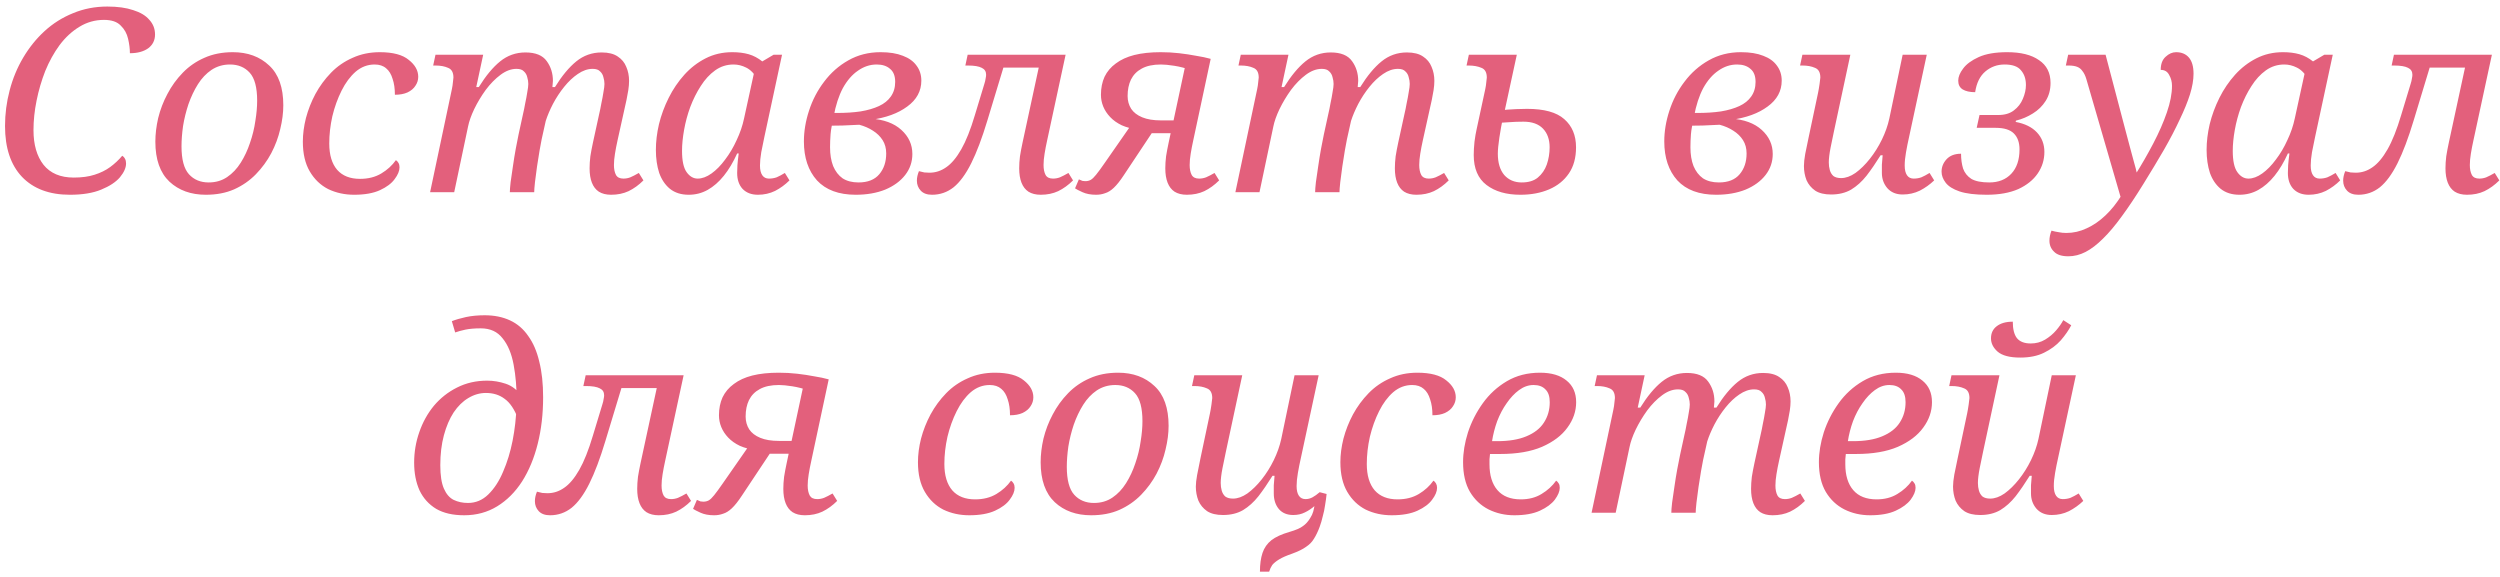 <?xml version="1.0" encoding="UTF-8"?> <svg xmlns="http://www.w3.org/2000/svg" width="273" height="63" viewBox="0 0 273 63" fill="none"> <path d="M7.633 21.267C5.393 21.267 3.648 20.614 2.397 19.307C1.165 18 0.549 16.152 0.549 13.763C0.549 12.438 0.717 11.14 1.053 9.871C1.389 8.583 1.884 7.388 2.537 6.287C3.191 5.186 3.965 4.224 4.861 3.403C5.776 2.563 6.812 1.91 7.969 1.443C9.127 0.958 10.377 0.715 11.722 0.715C12.841 0.715 13.784 0.846 14.55 1.107C15.334 1.35 15.921 1.704 16.314 2.171C16.724 2.619 16.93 3.151 16.93 3.767C16.93 4.402 16.677 4.906 16.174 5.279C15.669 5.634 15.007 5.811 14.185 5.811C14.185 5.326 14.12 4.803 13.989 4.243C13.859 3.664 13.588 3.179 13.178 2.787C12.786 2.376 12.179 2.171 11.357 2.171C10.387 2.171 9.491 2.423 8.669 2.927C7.867 3.412 7.148 4.075 6.513 4.915C5.897 5.755 5.375 6.698 4.945 7.743C4.535 8.788 4.217 9.871 3.993 10.991C3.769 12.092 3.657 13.166 3.657 14.211C3.657 15.798 4.021 17.058 4.749 17.991C5.496 18.924 6.597 19.391 8.053 19.391C8.931 19.391 9.687 19.288 10.322 19.083C10.975 18.878 11.544 18.598 12.03 18.243C12.534 17.87 12.972 17.459 13.345 17.011C13.476 17.086 13.579 17.198 13.653 17.347C13.728 17.478 13.765 17.646 13.765 17.851C13.765 18.318 13.541 18.822 13.094 19.363C12.646 19.886 11.964 20.334 11.05 20.707C10.153 21.08 9.015 21.267 7.633 21.267ZM22.481 21.267C20.857 21.267 19.532 20.791 18.505 19.839C17.479 18.868 16.965 17.412 16.965 15.471C16.965 14.65 17.068 13.791 17.273 12.895C17.497 11.98 17.833 11.103 18.281 10.263C18.729 9.404 19.289 8.63 19.961 7.939C20.633 7.248 21.417 6.707 22.313 6.315C23.228 5.904 24.264 5.699 25.421 5.699C27.045 5.699 28.371 6.184 29.397 7.155C30.424 8.107 30.937 9.554 30.937 11.495C30.937 12.316 30.825 13.184 30.601 14.099C30.396 14.995 30.069 15.872 29.621 16.731C29.173 17.571 28.613 18.336 27.941 19.027C27.269 19.718 26.476 20.268 25.561 20.679C24.665 21.071 23.639 21.267 22.481 21.267ZM22.789 19.923C23.555 19.923 24.227 19.727 24.805 19.335C25.384 18.943 25.879 18.42 26.289 17.767C26.7 17.114 27.036 16.395 27.297 15.611C27.577 14.808 27.773 14.006 27.885 13.203C28.016 12.4 28.081 11.663 28.081 10.991C28.081 9.554 27.811 8.536 27.269 7.939C26.728 7.342 26.009 7.043 25.113 7.043C24.367 7.043 23.695 7.239 23.097 7.631C22.519 8.023 22.024 8.546 21.613 9.199C21.203 9.852 20.857 10.58 20.577 11.383C20.316 12.167 20.12 12.96 19.989 13.763C19.877 14.566 19.821 15.303 19.821 15.975C19.821 17.412 20.092 18.43 20.633 19.027C21.175 19.624 21.893 19.923 22.789 19.923ZM38.671 21.267C37.644 21.267 36.702 21.062 35.843 20.651C35.003 20.222 34.331 19.578 33.827 18.719C33.323 17.86 33.071 16.778 33.071 15.471C33.071 14.65 33.183 13.791 33.407 12.895C33.65 11.98 33.995 11.103 34.443 10.263C34.91 9.404 35.479 8.63 36.151 7.939C36.823 7.248 37.607 6.707 38.503 6.315C39.399 5.904 40.388 5.699 41.471 5.699C42.908 5.699 43.963 5.979 44.635 6.539C45.325 7.08 45.671 7.696 45.671 8.387C45.671 8.742 45.568 9.068 45.363 9.367C45.176 9.666 44.887 9.908 44.495 10.095C44.121 10.263 43.664 10.347 43.123 10.347C43.123 9.675 43.039 9.096 42.871 8.611C42.721 8.107 42.488 7.724 42.171 7.463C41.853 7.183 41.434 7.043 40.911 7.043C40.145 7.043 39.455 7.304 38.839 7.827C38.242 8.35 37.728 9.04 37.299 9.899C36.87 10.758 36.533 11.691 36.291 12.699C36.067 13.707 35.955 14.696 35.955 15.667C35.955 16.918 36.244 17.879 36.823 18.551C37.401 19.204 38.232 19.531 39.315 19.531C40.211 19.531 40.986 19.335 41.639 18.943C42.292 18.551 42.824 18.066 43.235 17.487C43.347 17.562 43.44 17.664 43.515 17.795C43.59 17.926 43.627 18.084 43.627 18.271C43.627 18.663 43.45 19.092 43.095 19.559C42.759 20.026 42.227 20.427 41.499 20.763C40.771 21.099 39.828 21.267 38.671 21.267ZM66.735 21.267C66.193 21.267 65.745 21.155 65.391 20.931C65.055 20.707 64.803 20.38 64.635 19.951C64.467 19.522 64.383 18.999 64.383 18.383C64.383 17.972 64.411 17.534 64.467 17.067C64.541 16.6 64.635 16.106 64.747 15.583L65.419 12.503C65.512 12.111 65.596 11.7 65.671 11.271C65.764 10.842 65.839 10.44 65.895 10.067C65.969 9.675 66.007 9.376 66.007 9.171C66.007 8.928 65.969 8.686 65.895 8.443C65.839 8.182 65.717 7.967 65.531 7.799C65.363 7.612 65.092 7.519 64.719 7.519C64.177 7.519 63.636 7.706 63.095 8.079C62.572 8.434 62.077 8.9 61.611 9.479C61.144 10.058 60.733 10.683 60.379 11.355C60.043 12.008 59.781 12.624 59.595 13.203L59.147 15.219C59.091 15.48 59.016 15.882 58.923 16.423C58.829 16.964 58.736 17.552 58.643 18.187C58.568 18.803 58.493 19.372 58.419 19.895C58.363 20.418 58.335 20.782 58.335 20.987H55.675C55.675 20.763 55.703 20.399 55.759 19.895C55.833 19.372 55.917 18.794 56.011 18.159C56.104 17.506 56.207 16.871 56.319 16.255C56.431 15.639 56.533 15.116 56.627 14.687L57.103 12.503C57.196 12.111 57.28 11.7 57.355 11.271C57.448 10.842 57.523 10.44 57.579 10.067C57.653 9.675 57.691 9.376 57.691 9.171C57.691 8.928 57.653 8.686 57.579 8.443C57.523 8.182 57.401 7.967 57.215 7.799C57.047 7.612 56.776 7.519 56.403 7.519C55.824 7.519 55.245 7.734 54.667 8.163C54.088 8.592 53.547 9.143 53.043 9.815C52.557 10.487 52.137 11.187 51.783 11.915C51.447 12.624 51.223 13.259 51.111 13.819L49.599 20.987H46.967L49.347 9.731C49.403 9.47 49.44 9.218 49.459 8.975C49.496 8.714 49.515 8.546 49.515 8.471C49.515 7.911 49.319 7.556 48.927 7.407C48.553 7.239 48.096 7.155 47.555 7.155H47.303L47.555 5.979H52.763L52.007 9.507H52.287C53.052 8.275 53.827 7.342 54.611 6.707C55.413 6.054 56.337 5.727 57.383 5.727C58.484 5.727 59.259 6.044 59.707 6.679C60.155 7.295 60.379 8.014 60.379 8.835C60.379 8.947 60.369 9.059 60.351 9.171C60.351 9.283 60.341 9.395 60.323 9.507H60.603C61.368 8.275 62.143 7.342 62.927 6.707C63.729 6.054 64.653 5.727 65.699 5.727C66.445 5.727 67.033 5.876 67.463 6.175C67.892 6.455 68.2 6.828 68.387 7.295C68.592 7.762 68.695 8.275 68.695 8.835C68.695 9.134 68.667 9.47 68.611 9.843C68.555 10.198 68.489 10.552 68.415 10.907C68.34 11.262 68.265 11.598 68.191 11.915L67.435 15.331C67.323 15.835 67.229 16.32 67.155 16.787C67.08 17.235 67.043 17.646 67.043 18.019C67.043 18.467 67.117 18.831 67.267 19.111C67.416 19.372 67.687 19.503 68.079 19.503C68.34 19.503 68.592 19.456 68.835 19.363C69.096 19.251 69.404 19.092 69.759 18.887L70.263 19.699C69.759 20.203 69.217 20.595 68.639 20.875C68.079 21.136 67.444 21.267 66.735 21.267ZM75.206 21.267C74.384 21.267 73.703 21.052 73.162 20.623C72.639 20.194 72.247 19.615 71.986 18.887C71.743 18.14 71.622 17.3 71.622 16.367C71.622 15.471 71.734 14.538 71.958 13.567C72.2 12.578 72.555 11.616 73.022 10.683C73.488 9.75 74.058 8.91 74.73 8.163C75.402 7.416 76.176 6.819 77.054 6.371C77.931 5.923 78.902 5.699 79.966 5.699C80.638 5.699 81.235 5.774 81.758 5.923C82.28 6.072 82.775 6.334 83.242 6.707L84.474 5.979H85.398L83.466 14.967C83.354 15.49 83.242 16.04 83.13 16.619C83.036 17.179 82.99 17.664 82.99 18.075C82.99 18.542 83.074 18.896 83.242 19.139C83.41 19.382 83.652 19.503 83.97 19.503C84.268 19.503 84.548 19.456 84.81 19.363C85.071 19.251 85.37 19.092 85.706 18.887L86.21 19.699C85.743 20.166 85.22 20.548 84.642 20.847C84.063 21.127 83.438 21.267 82.766 21.267C82.056 21.267 81.496 21.052 81.086 20.623C80.694 20.194 80.498 19.615 80.498 18.887C80.498 18.607 80.507 18.327 80.526 18.047C80.544 17.767 80.591 17.338 80.666 16.759H80.498C80.068 17.711 79.583 18.523 79.042 19.195C78.5 19.867 77.912 20.38 77.278 20.735C76.643 21.09 75.952 21.267 75.206 21.267ZM76.186 19.503C76.671 19.503 77.175 19.316 77.698 18.943C78.22 18.57 78.715 18.066 79.182 17.431C79.667 16.796 80.087 16.087 80.442 15.303C80.815 14.519 81.086 13.726 81.254 12.923L82.514 7.155L82.794 8.723C82.383 8.051 81.944 7.603 81.478 7.379C81.03 7.155 80.572 7.043 80.106 7.043C79.359 7.043 78.687 7.258 78.09 7.687C77.492 8.116 76.97 8.686 76.522 9.395C76.074 10.086 75.691 10.851 75.374 11.691C75.075 12.512 74.851 13.343 74.702 14.183C74.552 15.023 74.478 15.788 74.478 16.479C74.478 17.562 74.646 18.336 74.982 18.803C75.318 19.27 75.719 19.503 76.186 19.503ZM93.442 21.267C91.594 21.267 90.185 20.744 89.214 19.699C88.262 18.635 87.786 17.216 87.786 15.443C87.786 14.342 87.973 13.222 88.346 12.083C88.72 10.926 89.27 9.871 89.998 8.919C90.726 7.948 91.604 7.174 92.63 6.595C93.676 5.998 94.852 5.699 96.158 5.699C97.129 5.699 97.941 5.83 98.594 6.091C99.248 6.334 99.742 6.688 100.078 7.155C100.433 7.622 100.61 8.172 100.61 8.807C100.61 9.946 100.097 10.888 99.07 11.635C98.062 12.382 96.728 12.867 95.066 13.091V12.951C96.504 13.044 97.624 13.455 98.426 14.183C99.229 14.911 99.63 15.788 99.63 16.815C99.63 17.674 99.369 18.439 98.846 19.111C98.324 19.783 97.596 20.315 96.662 20.707C95.729 21.08 94.656 21.267 93.442 21.267ZM93.75 19.923C94.758 19.923 95.514 19.624 96.018 19.027C96.522 18.43 96.774 17.674 96.774 16.759C96.774 16.199 96.644 15.714 96.382 15.303C96.121 14.892 95.766 14.547 95.318 14.267C94.889 13.987 94.394 13.772 93.834 13.623C93.312 13.642 92.696 13.67 91.986 13.707C91.296 13.726 90.633 13.735 89.998 13.735L91.034 12.923C90.848 13.576 90.736 14.155 90.698 14.659C90.661 15.144 90.642 15.62 90.642 16.087C90.642 16.871 90.754 17.552 90.978 18.131C91.221 18.71 91.566 19.158 92.014 19.475C92.481 19.774 93.06 19.923 93.75 19.923ZM91.034 12.727L90.278 12.335H91.398C92.35 12.335 93.209 12.279 93.974 12.167C94.758 12.036 95.43 11.84 95.99 11.579C96.55 11.318 96.98 10.972 97.278 10.543C97.596 10.095 97.754 9.563 97.754 8.947C97.754 8.294 97.568 7.818 97.194 7.519C96.84 7.202 96.354 7.043 95.738 7.043C95.01 7.043 94.329 7.267 93.694 7.715C93.06 8.144 92.509 8.779 92.042 9.619C91.594 10.459 91.258 11.495 91.034 12.727ZM101.776 21.267C101.235 21.267 100.824 21.118 100.544 20.819C100.264 20.52 100.124 20.156 100.124 19.727C100.124 19.559 100.143 19.391 100.18 19.223C100.217 19.055 100.273 18.878 100.348 18.691C100.553 18.747 100.749 18.794 100.936 18.831C101.123 18.85 101.309 18.859 101.496 18.859C102.149 18.859 102.756 18.663 103.316 18.271C103.895 17.879 104.445 17.226 104.968 16.311C105.491 15.396 105.985 14.155 106.452 12.587L107.488 9.171C107.563 8.947 107.609 8.751 107.628 8.583C107.665 8.415 107.684 8.275 107.684 8.163C107.684 7.808 107.525 7.556 107.208 7.407C106.891 7.239 106.387 7.155 105.696 7.155H105.416L105.668 5.979H114.46L114.208 7.379H108.748L109.868 6.399L107.824 13.147C107.245 15.07 106.657 16.628 106.06 17.823C105.463 19.018 104.819 19.895 104.128 20.455C103.437 20.996 102.653 21.267 101.776 21.267ZM113.648 21.267C113.107 21.267 112.659 21.155 112.304 20.931C111.968 20.707 111.716 20.38 111.548 19.951C111.38 19.522 111.296 18.999 111.296 18.383C111.296 17.972 111.324 17.534 111.38 17.067C111.455 16.6 111.548 16.106 111.66 15.583L113.732 5.979H116.364L114.348 15.331C114.236 15.835 114.143 16.32 114.068 16.787C113.993 17.235 113.956 17.646 113.956 18.019C113.956 18.467 114.031 18.831 114.18 19.111C114.329 19.372 114.6 19.503 114.992 19.503C115.253 19.503 115.505 19.456 115.748 19.363C116.009 19.251 116.317 19.092 116.672 18.887L117.176 19.699C116.672 20.203 116.131 20.595 115.552 20.875C114.992 21.136 114.357 21.267 113.648 21.267ZM129.603 21.267C129.062 21.267 128.614 21.155 128.259 20.931C127.923 20.707 127.671 20.38 127.503 19.951C127.335 19.522 127.251 18.999 127.251 18.383C127.251 17.972 127.279 17.534 127.335 17.067C127.41 16.6 127.503 16.106 127.615 15.583L128.007 13.735L128.679 14.547H124.955L124.255 14.155C123.583 14.062 122.995 13.903 122.491 13.679C121.987 13.436 121.567 13.138 121.231 12.783C120.895 12.428 120.643 12.046 120.475 11.635C120.307 11.224 120.223 10.795 120.223 10.347C120.223 9.619 120.354 8.966 120.615 8.387C120.895 7.808 121.306 7.323 121.847 6.931C122.389 6.52 123.061 6.212 123.863 6.007C124.685 5.802 125.646 5.699 126.747 5.699C127.438 5.699 128.11 5.736 128.763 5.811C129.417 5.886 130.033 5.979 130.611 6.091C131.209 6.184 131.741 6.296 132.207 6.427L130.303 15.331C130.191 15.835 130.098 16.32 130.023 16.787C129.949 17.235 129.911 17.646 129.911 18.019C129.911 18.467 129.986 18.831 130.135 19.111C130.285 19.372 130.555 19.503 130.947 19.503C131.209 19.503 131.461 19.456 131.703 19.363C131.965 19.251 132.273 19.092 132.627 18.887L133.131 19.699C132.627 20.203 132.086 20.595 131.507 20.875C130.947 21.136 130.313 21.267 129.603 21.267ZM119.691 21.267C119.113 21.267 118.618 21.174 118.207 20.987C117.797 20.8 117.526 20.66 117.395 20.567L117.815 19.587C117.965 19.662 118.095 19.718 118.207 19.755C118.319 19.774 118.422 19.783 118.515 19.783C118.739 19.783 118.935 19.736 119.103 19.643C119.271 19.55 119.467 19.363 119.691 19.083C119.934 18.784 120.242 18.364 120.615 17.823L123.499 13.679L126.047 14.127L122.715 19.139C122.323 19.736 121.959 20.194 121.623 20.511C121.306 20.81 120.989 21.006 120.671 21.099C120.373 21.211 120.046 21.267 119.691 21.267ZM127.979 13.959L129.547 6.623L130.079 7.659C129.445 7.435 128.829 7.276 128.231 7.183C127.634 7.09 127.149 7.043 126.775 7.043C125.917 7.043 125.217 7.192 124.675 7.491C124.153 7.771 123.761 8.172 123.499 8.695C123.257 9.199 123.135 9.796 123.135 10.487C123.135 11.01 123.266 11.476 123.527 11.887C123.789 12.279 124.19 12.587 124.731 12.811C125.273 13.035 125.954 13.147 126.775 13.147H128.987L127.979 13.959ZM154.672 21.267C154.131 21.267 153.683 21.155 153.328 20.931C152.992 20.707 152.74 20.38 152.572 19.951C152.404 19.522 152.32 18.999 152.32 18.383C152.32 17.972 152.348 17.534 152.404 17.067C152.479 16.6 152.572 16.106 152.684 15.583L153.356 12.503C153.45 12.111 153.534 11.7 153.608 11.271C153.702 10.842 153.776 10.44 153.832 10.067C153.907 9.675 153.944 9.376 153.944 9.171C153.944 8.928 153.907 8.686 153.832 8.443C153.776 8.182 153.655 7.967 153.468 7.799C153.3 7.612 153.03 7.519 152.656 7.519C152.115 7.519 151.574 7.706 151.032 8.079C150.51 8.434 150.015 8.9 149.548 9.479C149.082 10.058 148.671 10.683 148.316 11.355C147.98 12.008 147.719 12.624 147.532 13.203L147.084 15.219C147.028 15.48 146.954 15.882 146.86 16.423C146.767 16.964 146.674 17.552 146.58 18.187C146.506 18.803 146.431 19.372 146.356 19.895C146.3 20.418 146.272 20.782 146.272 20.987H143.612C143.612 20.763 143.64 20.399 143.696 19.895C143.771 19.372 143.855 18.794 143.948 18.159C144.042 17.506 144.144 16.871 144.256 16.255C144.368 15.639 144.471 15.116 144.564 14.687L145.04 12.503C145.134 12.111 145.218 11.7 145.292 11.271C145.386 10.842 145.46 10.44 145.516 10.067C145.591 9.675 145.628 9.376 145.628 9.171C145.628 8.928 145.591 8.686 145.516 8.443C145.46 8.182 145.339 7.967 145.152 7.799C144.984 7.612 144.714 7.519 144.34 7.519C143.762 7.519 143.183 7.734 142.604 8.163C142.026 8.592 141.484 9.143 140.98 9.815C140.495 10.487 140.075 11.187 139.72 11.915C139.384 12.624 139.16 13.259 139.048 13.819L137.536 20.987H134.904L137.284 9.731C137.34 9.47 137.378 9.218 137.396 8.975C137.434 8.714 137.452 8.546 137.452 8.471C137.452 7.911 137.256 7.556 136.864 7.407C136.491 7.239 136.034 7.155 135.492 7.155H135.24L135.492 5.979H140.7L139.944 9.507H140.224C140.99 8.275 141.764 7.342 142.548 6.707C143.351 6.054 144.275 5.727 145.32 5.727C146.422 5.727 147.196 6.044 147.644 6.679C148.092 7.295 148.316 8.014 148.316 8.835C148.316 8.947 148.307 9.059 148.288 9.171C148.288 9.283 148.279 9.395 148.26 9.507H148.54C149.306 8.275 150.08 7.342 150.864 6.707C151.667 6.054 152.591 5.727 153.636 5.727C154.383 5.727 154.971 5.876 155.4 6.175C155.83 6.455 156.138 6.828 156.324 7.295C156.53 7.762 156.632 8.275 156.632 8.835C156.632 9.134 156.604 9.47 156.548 9.843C156.492 10.198 156.427 10.552 156.352 10.907C156.278 11.262 156.203 11.598 156.128 11.915L155.372 15.331C155.26 15.835 155.167 16.32 155.092 16.787C155.018 17.235 154.98 17.646 154.98 18.019C154.98 18.467 155.055 18.831 155.204 19.111C155.354 19.372 155.624 19.503 156.016 19.503C156.278 19.503 156.53 19.456 156.772 19.363C157.034 19.251 157.342 19.092 157.696 18.887L158.2 19.699C157.696 20.203 157.155 20.595 156.576 20.875C156.016 21.136 155.382 21.267 154.672 21.267ZM166.027 21.267C164.496 21.267 163.264 20.912 162.331 20.203C161.398 19.494 160.931 18.402 160.931 16.927C160.931 16.498 160.959 16.012 161.015 15.471C161.09 14.911 161.164 14.472 161.239 14.155L162.191 9.731C162.247 9.47 162.284 9.218 162.303 8.975C162.34 8.714 162.359 8.546 162.359 8.471C162.359 7.911 162.163 7.556 161.771 7.407C161.379 7.239 160.912 7.155 160.371 7.155H160.147L160.399 5.979H165.635L164.151 12.839L163.423 12.083C164.319 11.99 165.038 11.934 165.579 11.915C166.12 11.896 166.512 11.887 166.755 11.887C168.622 11.887 169.975 12.26 170.815 13.007C171.674 13.754 172.103 14.78 172.103 16.087C172.103 17.226 171.842 18.178 171.319 18.943C170.796 19.708 170.078 20.287 169.163 20.679C168.248 21.071 167.203 21.267 166.027 21.267ZM166.167 19.923C166.914 19.923 167.502 19.746 167.931 19.391C168.379 19.018 168.706 18.542 168.911 17.963C169.116 17.366 169.219 16.74 169.219 16.087C169.219 15.228 168.976 14.547 168.491 14.043C168.006 13.539 167.296 13.287 166.363 13.287C165.803 13.287 165.29 13.306 164.823 13.343C164.356 13.362 163.796 13.408 163.143 13.483L164.151 12.699C163.983 13.502 163.843 14.276 163.731 15.023C163.619 15.77 163.563 16.358 163.563 16.787C163.563 17.776 163.796 18.551 164.263 19.111C164.748 19.652 165.383 19.923 166.167 19.923ZM187.395 21.267C185.547 21.267 184.138 20.744 183.167 19.699C182.215 18.635 181.739 17.216 181.739 15.443C181.739 14.342 181.926 13.222 182.299 12.083C182.673 10.926 183.223 9.871 183.951 8.919C184.679 7.948 185.557 7.174 186.583 6.595C187.629 5.998 188.805 5.699 190.111 5.699C191.082 5.699 191.894 5.83 192.547 6.091C193.201 6.334 193.695 6.688 194.031 7.155C194.386 7.622 194.563 8.172 194.563 8.807C194.563 9.946 194.05 10.888 193.023 11.635C192.015 12.382 190.681 12.867 189.019 13.091V12.951C190.457 13.044 191.577 13.455 192.379 14.183C193.182 14.911 193.583 15.788 193.583 16.815C193.583 17.674 193.322 18.439 192.799 19.111C192.277 19.783 191.549 20.315 190.615 20.707C189.682 21.08 188.609 21.267 187.395 21.267ZM187.703 19.923C188.711 19.923 189.467 19.624 189.971 19.027C190.475 18.43 190.727 17.674 190.727 16.759C190.727 16.199 190.597 15.714 190.335 15.303C190.074 14.892 189.719 14.547 189.271 14.267C188.842 13.987 188.347 13.772 187.787 13.623C187.265 13.642 186.649 13.67 185.939 13.707C185.249 13.726 184.586 13.735 183.951 13.735L184.987 12.923C184.801 13.576 184.689 14.155 184.651 14.659C184.614 15.144 184.595 15.62 184.595 16.087C184.595 16.871 184.707 17.552 184.931 18.131C185.174 18.71 185.519 19.158 185.967 19.475C186.434 19.774 187.013 19.923 187.703 19.923ZM184.987 12.727L184.231 12.335H185.351C186.303 12.335 187.162 12.279 187.927 12.167C188.711 12.036 189.383 11.84 189.943 11.579C190.503 11.318 190.933 10.972 191.231 10.543C191.549 10.095 191.707 9.563 191.707 8.947C191.707 8.294 191.521 7.818 191.147 7.519C190.793 7.202 190.307 7.043 189.691 7.043C188.963 7.043 188.282 7.267 187.647 7.715C187.013 8.144 186.462 8.779 185.995 9.619C185.547 10.459 185.211 11.495 184.987 12.727ZM199.957 21.239C199.229 21.239 198.65 21.099 198.221 20.819C197.792 20.52 197.474 20.138 197.269 19.671C197.082 19.186 196.989 18.672 196.989 18.131C196.989 17.776 197.036 17.338 197.129 16.815C197.241 16.274 197.362 15.686 197.493 15.051L198.529 10.151C198.585 9.89 198.641 9.563 198.697 9.171C198.753 8.779 198.781 8.546 198.781 8.471C198.781 7.911 198.585 7.556 198.193 7.407C197.82 7.239 197.362 7.155 196.821 7.155H196.569L196.821 5.979H202.057L200.265 14.351C200.153 14.855 200.032 15.443 199.901 16.115C199.77 16.787 199.705 17.328 199.705 17.739C199.705 18.038 199.742 18.318 199.817 18.579C199.892 18.84 200.022 19.055 200.209 19.223C200.414 19.372 200.694 19.447 201.049 19.447C201.553 19.447 202.076 19.26 202.617 18.887C203.158 18.495 203.681 17.982 204.185 17.347C204.689 16.712 205.128 16.012 205.501 15.247C205.874 14.482 206.145 13.716 206.313 12.951L207.769 5.979H210.401L208.469 14.967C208.338 15.546 208.226 16.106 208.133 16.647C208.04 17.17 207.993 17.646 207.993 18.075C207.993 18.542 208.077 18.896 208.245 19.139C208.413 19.382 208.656 19.503 208.973 19.503C209.272 19.503 209.552 19.456 209.813 19.363C210.074 19.251 210.373 19.092 210.709 18.887L211.213 19.699C210.746 20.147 210.224 20.52 209.645 20.819C209.066 21.099 208.441 21.239 207.769 21.239C207.06 21.239 206.5 21.006 206.089 20.539C205.697 20.072 205.501 19.522 205.501 18.887C205.501 18.626 205.501 18.327 205.501 17.991C205.52 17.655 205.548 17.31 205.585 16.955H205.361C204.838 17.795 204.325 18.542 203.821 19.195C203.317 19.83 202.757 20.334 202.141 20.707C201.525 21.062 200.797 21.239 199.957 21.239ZM216.947 21.267C215.696 21.267 214.707 21.146 213.979 20.903C213.269 20.66 212.765 20.343 212.467 19.951C212.168 19.559 212.019 19.158 212.019 18.747C212.019 18.243 212.196 17.795 212.551 17.403C212.924 16.992 213.456 16.787 214.147 16.787C214.147 17.384 214.221 17.926 214.371 18.411C214.539 18.878 214.837 19.251 215.267 19.531C215.715 19.792 216.368 19.923 217.227 19.923C218.235 19.923 219.037 19.606 219.635 18.971C220.232 18.336 220.531 17.45 220.531 16.311C220.531 15.564 220.325 14.986 219.915 14.575C219.504 14.164 218.841 13.959 217.927 13.959H215.855L216.163 12.559H218.207C218.916 12.559 219.485 12.391 219.915 12.055C220.363 11.719 220.689 11.299 220.895 10.795C221.119 10.272 221.231 9.768 221.231 9.283C221.231 8.63 221.053 8.098 220.699 7.687C220.363 7.258 219.765 7.043 218.907 7.043C218.104 7.043 217.404 7.295 216.807 7.799C216.209 8.303 215.836 9.059 215.687 10.067C215.108 10.067 214.651 9.964 214.315 9.759C213.997 9.554 213.839 9.236 213.839 8.807C213.839 8.396 214.016 7.958 214.371 7.491C214.725 7.006 215.295 6.586 216.079 6.231C216.863 5.876 217.899 5.699 219.187 5.699C220.68 5.699 221.837 5.988 222.659 6.567C223.499 7.127 223.919 7.958 223.919 9.059C223.919 9.806 223.741 10.459 223.387 11.019C223.032 11.579 222.565 12.036 221.987 12.391C221.427 12.746 220.811 13.007 220.139 13.175L220.111 13.315C221.119 13.502 221.893 13.884 222.435 14.463C222.976 15.042 223.247 15.751 223.247 16.591C223.247 17.45 223.004 18.234 222.519 18.943C222.033 19.652 221.324 20.222 220.391 20.651C219.457 21.062 218.309 21.267 216.947 21.267ZM225.87 27.987C225.142 27.987 224.62 27.819 224.302 27.483C223.966 27.166 223.798 26.764 223.798 26.279C223.798 26.111 223.817 25.934 223.854 25.747C223.892 25.56 223.948 25.374 224.022 25.187C224.284 25.262 224.545 25.318 224.806 25.355C225.068 25.411 225.348 25.439 225.646 25.439C226.412 25.439 227.149 25.271 227.858 24.935C228.568 24.618 229.249 24.151 229.902 23.535C230.556 22.919 231.153 22.172 231.694 21.295L232.17 20.539L231.806 22.331L227.83 8.639C227.718 8.266 227.578 7.976 227.41 7.771C227.261 7.547 227.065 7.388 226.822 7.295C226.58 7.202 226.272 7.155 225.898 7.155H225.59L225.842 5.979H229.93L231.918 13.539C232.161 14.435 232.366 15.21 232.534 15.863C232.721 16.516 232.88 17.104 233.01 17.627C233.16 18.131 233.29 18.644 233.402 19.167H233.122C233.85 18.01 234.522 16.843 235.138 15.667C235.754 14.491 236.249 13.362 236.622 12.279C236.996 11.196 237.182 10.226 237.182 9.367C237.182 8.938 237.08 8.546 236.874 8.191C236.688 7.818 236.38 7.631 235.95 7.631C235.95 6.996 236.128 6.52 236.482 6.203C236.837 5.867 237.22 5.699 237.63 5.699C238.228 5.699 238.694 5.895 239.03 6.287C239.366 6.679 239.534 7.267 239.534 8.051C239.534 8.723 239.404 9.479 239.142 10.319C238.881 11.14 238.508 12.055 238.022 13.063C237.556 14.071 236.986 15.163 236.314 16.339C235.642 17.496 234.896 18.738 234.074 20.063C233.234 21.426 232.45 22.602 231.722 23.591C230.994 24.599 230.304 25.42 229.65 26.055C228.997 26.708 228.362 27.194 227.746 27.511C227.13 27.828 226.505 27.987 225.87 27.987ZM244.545 21.267C243.724 21.267 243.043 21.052 242.501 20.623C241.979 20.194 241.587 19.615 241.325 18.887C241.083 18.14 240.961 17.3 240.961 16.367C240.961 15.471 241.073 14.538 241.297 13.567C241.54 12.578 241.895 11.616 242.361 10.683C242.828 9.75 243.397 8.91 244.069 8.163C244.741 7.416 245.516 6.819 246.393 6.371C247.271 5.923 248.241 5.699 249.305 5.699C249.977 5.699 250.575 5.774 251.097 5.923C251.62 6.072 252.115 6.334 252.581 6.707L253.813 5.979H254.737L252.805 14.967C252.693 15.49 252.581 16.04 252.469 16.619C252.376 17.179 252.329 17.664 252.329 18.075C252.329 18.542 252.413 18.896 252.581 19.139C252.749 19.382 252.992 19.503 253.309 19.503C253.608 19.503 253.888 19.456 254.149 19.363C254.411 19.251 254.709 19.092 255.045 18.887L255.549 19.699C255.083 20.166 254.56 20.548 253.981 20.847C253.403 21.127 252.777 21.267 252.105 21.267C251.396 21.267 250.836 21.052 250.425 20.623C250.033 20.194 249.837 19.615 249.837 18.887C249.837 18.607 249.847 18.327 249.865 18.047C249.884 17.767 249.931 17.338 250.005 16.759H249.837C249.408 17.711 248.923 18.523 248.381 19.195C247.84 19.867 247.252 20.38 246.617 20.735C245.983 21.09 245.292 21.267 244.545 21.267ZM245.525 19.503C246.011 19.503 246.515 19.316 247.037 18.943C247.56 18.57 248.055 18.066 248.521 17.431C249.007 16.796 249.427 16.087 249.781 15.303C250.155 14.519 250.425 13.726 250.593 12.923L251.853 7.155L252.133 8.723C251.723 8.051 251.284 7.603 250.817 7.379C250.369 7.155 249.912 7.043 249.445 7.043C248.699 7.043 248.027 7.258 247.429 7.687C246.832 8.116 246.309 8.686 245.861 9.395C245.413 10.086 245.031 10.851 244.713 11.691C244.415 12.512 244.191 13.343 244.041 14.183C243.892 15.023 243.817 15.788 243.817 16.479C243.817 17.562 243.985 18.336 244.321 18.803C244.657 19.27 245.059 19.503 245.525 19.503ZM257.526 21.267C256.984 21.267 256.574 21.118 256.294 20.819C256.014 20.52 255.874 20.156 255.874 19.727C255.874 19.559 255.892 19.391 255.93 19.223C255.967 19.055 256.023 18.878 256.098 18.691C256.303 18.747 256.499 18.794 256.686 18.831C256.872 18.85 257.059 18.859 257.246 18.859C257.899 18.859 258.506 18.663 259.066 18.271C259.644 17.879 260.195 17.226 260.718 16.311C261.24 15.396 261.735 14.155 262.202 12.587L263.238 9.171C263.312 8.947 263.359 8.751 263.378 8.583C263.415 8.415 263.434 8.275 263.434 8.163C263.434 7.808 263.275 7.556 262.958 7.407C262.64 7.239 262.136 7.155 261.446 7.155H261.166L261.418 5.979H270.21L269.958 7.379H264.498L265.618 6.399L263.574 13.147C262.995 15.07 262.407 16.628 261.81 17.823C261.212 19.018 260.568 19.895 259.878 20.455C259.187 20.996 258.403 21.267 257.526 21.267ZM269.398 21.267C268.856 21.267 268.408 21.155 268.054 20.931C267.718 20.707 267.466 20.38 267.298 19.951C267.13 19.522 267.046 18.999 267.046 18.383C267.046 17.972 267.074 17.534 267.13 17.067C267.204 16.6 267.298 16.106 267.41 15.583L269.482 5.979H272.114L270.098 15.331C269.986 15.835 269.892 16.32 269.818 16.787C269.743 17.235 269.706 17.646 269.706 18.019C269.706 18.467 269.78 18.831 269.93 19.111C270.079 19.372 270.35 19.503 270.742 19.503C271.003 19.503 271.255 19.456 271.498 19.363C271.759 19.251 272.067 19.092 272.422 18.887L272.926 19.699C272.422 20.203 271.88 20.595 271.302 20.875C270.742 21.136 270.107 21.267 269.398 21.267ZM50.685 56.267C49.453 56.267 48.436 56.034 47.633 55.567C46.831 55.082 46.224 54.41 45.813 53.551C45.421 52.674 45.225 51.666 45.225 50.527C45.225 49.37 45.412 48.259 45.785 47.195C46.158 46.112 46.691 45.151 47.381 44.311C48.09 43.471 48.931 42.808 49.901 42.323C50.891 41.819 51.992 41.567 53.205 41.567C53.877 41.567 54.549 41.679 55.221 41.903C55.893 42.127 56.453 42.556 56.901 43.191L56.425 43.807C56.425 42.351 56.313 41.026 56.089 39.831C55.865 38.618 55.464 37.656 54.885 36.947C54.325 36.219 53.532 35.855 52.505 35.855C51.833 35.855 51.273 35.902 50.825 35.995C50.396 36.088 50.023 36.191 49.705 36.303L49.341 35.071C49.77 34.903 50.284 34.754 50.881 34.623C51.497 34.492 52.178 34.427 52.925 34.427C53.971 34.427 54.895 34.614 55.697 34.987C56.5 35.36 57.163 35.93 57.685 36.695C58.227 37.442 58.628 38.375 58.889 39.495C59.169 40.596 59.309 41.894 59.309 43.387C59.309 45.198 59.113 46.887 58.721 48.455C58.329 50.023 57.76 51.395 57.013 52.571C56.267 53.728 55.361 54.634 54.297 55.287C53.233 55.94 52.029 56.267 50.685 56.267ZM51.105 54.923C51.945 54.923 52.682 54.615 53.317 53.999C53.971 53.364 54.512 52.534 54.941 51.507C55.389 50.48 55.734 49.351 55.977 48.119C56.22 46.868 56.36 45.627 56.397 44.395L56.565 45.711C56.173 44.684 55.688 43.966 55.109 43.555C54.549 43.126 53.868 42.911 53.065 42.911C52.393 42.911 51.749 43.098 51.133 43.471C50.536 43.826 50.004 44.348 49.537 45.039C49.089 45.73 48.734 46.56 48.473 47.531C48.212 48.502 48.081 49.594 48.081 50.807C48.081 51.908 48.212 52.758 48.473 53.355C48.734 53.952 49.089 54.363 49.537 54.587C50.004 54.811 50.526 54.923 51.105 54.923ZM60.063 56.267C59.522 56.267 59.111 56.118 58.831 55.819C58.551 55.52 58.411 55.156 58.411 54.727C58.411 54.559 58.43 54.391 58.467 54.223C58.504 54.055 58.56 53.878 58.635 53.691C58.84 53.747 59.036 53.794 59.223 53.831C59.41 53.85 59.596 53.859 59.783 53.859C60.436 53.859 61.043 53.663 61.603 53.271C62.182 52.879 62.732 52.226 63.255 51.311C63.778 50.396 64.272 49.155 64.739 47.587L65.775 44.171C65.85 43.947 65.896 43.751 65.915 43.583C65.952 43.415 65.971 43.275 65.971 43.163C65.971 42.808 65.812 42.556 65.495 42.407C65.178 42.239 64.674 42.155 63.983 42.155H63.703L63.955 40.979H72.747L72.495 42.379H67.035L68.155 41.399L66.111 48.147C65.532 50.07 64.944 51.628 64.347 52.823C63.75 54.018 63.106 54.895 62.415 55.455C61.724 55.996 60.94 56.267 60.063 56.267ZM71.935 56.267C71.394 56.267 70.946 56.155 70.591 55.931C70.255 55.707 70.003 55.38 69.835 54.951C69.667 54.522 69.583 53.999 69.583 53.383C69.583 52.972 69.611 52.534 69.667 52.067C69.742 51.6 69.835 51.106 69.947 50.583L72.019 40.979H74.651L72.635 50.331C72.523 50.835 72.43 51.32 72.355 51.787C72.28 52.235 72.243 52.646 72.243 53.019C72.243 53.467 72.318 53.831 72.467 54.111C72.616 54.372 72.887 54.503 73.279 54.503C73.54 54.503 73.792 54.456 74.035 54.363C74.296 54.251 74.604 54.092 74.959 53.887L75.463 54.699C74.959 55.203 74.418 55.595 73.839 55.875C73.279 56.136 72.644 56.267 71.935 56.267ZM87.891 56.267C87.349 56.267 86.901 56.155 86.547 55.931C86.211 55.707 85.959 55.38 85.791 54.951C85.623 54.522 85.539 53.999 85.539 53.383C85.539 52.972 85.567 52.534 85.623 52.067C85.697 51.6 85.791 51.106 85.903 50.583L86.295 48.735L86.967 49.547H83.243L82.543 49.155C81.871 49.062 81.283 48.903 80.779 48.679C80.275 48.436 79.855 48.138 79.519 47.783C79.183 47.428 78.931 47.046 78.763 46.635C78.595 46.224 78.511 45.795 78.511 45.347C78.511 44.619 78.641 43.966 78.903 43.387C79.183 42.808 79.593 42.323 80.135 41.931C80.676 41.52 81.348 41.212 82.151 41.007C82.972 40.802 83.933 40.699 85.035 40.699C85.725 40.699 86.397 40.736 87.051 40.811C87.704 40.886 88.32 40.979 88.899 41.091C89.496 41.184 90.028 41.296 90.495 41.427L88.591 50.331C88.479 50.835 88.385 51.32 88.311 51.787C88.236 52.235 88.199 52.646 88.199 53.019C88.199 53.467 88.273 53.831 88.423 54.111C88.572 54.372 88.843 54.503 89.235 54.503C89.496 54.503 89.748 54.456 89.991 54.363C90.252 54.251 90.56 54.092 90.915 53.887L91.419 54.699C90.915 55.203 90.373 55.595 89.795 55.875C89.235 56.136 88.6 56.267 87.891 56.267ZM77.979 56.267C77.4 56.267 76.905 56.174 76.495 55.987C76.084 55.8 75.813 55.66 75.683 55.567L76.103 54.587C76.252 54.662 76.383 54.718 76.495 54.755C76.607 54.774 76.709 54.783 76.803 54.783C77.027 54.783 77.223 54.736 77.391 54.643C77.559 54.55 77.755 54.363 77.979 54.083C78.221 53.784 78.529 53.364 78.903 52.823L81.787 48.679L84.335 49.127L81.003 54.139C80.611 54.736 80.247 55.194 79.911 55.511C79.593 55.81 79.276 56.006 78.959 56.099C78.66 56.211 78.333 56.267 77.979 56.267ZM86.267 48.959L87.835 41.623L88.367 42.659C87.732 42.435 87.116 42.276 86.519 42.183C85.921 42.09 85.436 42.043 85.063 42.043C84.204 42.043 83.504 42.192 82.963 42.491C82.44 42.771 82.048 43.172 81.787 43.695C81.544 44.199 81.423 44.796 81.423 45.487C81.423 46.01 81.553 46.476 81.815 46.887C82.076 47.279 82.477 47.587 83.019 47.811C83.56 48.035 84.241 48.147 85.063 48.147H87.275L86.267 48.959ZM105.841 56.267C104.814 56.267 103.871 56.062 103.013 55.651C102.173 55.222 101.501 54.578 100.997 53.719C100.493 52.86 100.241 51.778 100.241 50.471C100.241 49.65 100.353 48.791 100.577 47.895C100.819 46.98 101.165 46.103 101.613 45.263C102.079 44.404 102.649 43.63 103.321 42.939C103.993 42.248 104.777 41.707 105.673 41.315C106.569 40.904 107.558 40.699 108.641 40.699C110.078 40.699 111.133 40.979 111.805 41.539C112.495 42.08 112.841 42.696 112.841 43.387C112.841 43.742 112.738 44.068 112.533 44.367C112.346 44.666 112.057 44.908 111.665 45.095C111.291 45.263 110.834 45.347 110.293 45.347C110.293 44.675 110.209 44.096 110.041 43.611C109.891 43.107 109.658 42.724 109.341 42.463C109.023 42.183 108.603 42.043 108.081 42.043C107.315 42.043 106.625 42.304 106.009 42.827C105.411 43.35 104.898 44.04 104.469 44.899C104.039 45.758 103.703 46.691 103.461 47.699C103.237 48.707 103.125 49.696 103.125 50.667C103.125 51.918 103.414 52.879 103.993 53.551C104.571 54.204 105.402 54.531 106.485 54.531C107.381 54.531 108.155 54.335 108.809 53.943C109.462 53.551 109.994 53.066 110.405 52.487C110.517 52.562 110.61 52.664 110.685 52.795C110.759 52.926 110.797 53.084 110.797 53.271C110.797 53.663 110.619 54.092 110.265 54.559C109.929 55.026 109.397 55.427 108.669 55.763C107.941 56.099 106.998 56.267 105.841 56.267ZM119.155 56.267C117.531 56.267 116.206 55.791 115.179 54.839C114.153 53.868 113.639 52.412 113.639 50.471C113.639 49.65 113.742 48.791 113.947 47.895C114.171 46.98 114.507 46.103 114.955 45.263C115.403 44.404 115.963 43.63 116.635 42.939C117.307 42.248 118.091 41.707 118.987 41.315C119.902 40.904 120.938 40.699 122.095 40.699C123.719 40.699 125.045 41.184 126.071 42.155C127.098 43.107 127.611 44.554 127.611 46.495C127.611 47.316 127.499 48.184 127.275 49.099C127.07 49.995 126.743 50.872 126.295 51.731C125.847 52.571 125.287 53.336 124.615 54.027C123.943 54.718 123.15 55.268 122.235 55.679C121.339 56.071 120.313 56.267 119.155 56.267ZM119.463 54.923C120.229 54.923 120.901 54.727 121.479 54.335C122.058 53.943 122.553 53.42 122.963 52.767C123.374 52.114 123.71 51.395 123.971 50.611C124.251 49.808 124.447 49.006 124.559 48.203C124.69 47.4 124.755 46.663 124.755 45.991C124.755 44.554 124.485 43.536 123.943 42.939C123.402 42.342 122.683 42.043 121.787 42.043C121.041 42.043 120.369 42.239 119.771 42.631C119.193 43.023 118.698 43.546 118.287 44.199C117.877 44.852 117.531 45.58 117.251 46.383C116.99 47.167 116.794 47.96 116.663 48.763C116.551 49.566 116.495 50.303 116.495 50.975C116.495 52.412 116.766 53.43 117.307 54.027C117.849 54.624 118.567 54.923 119.463 54.923ZM133.553 56.239C132.825 56.239 132.246 56.099 131.817 55.819C131.387 55.52 131.07 55.138 130.865 54.671C130.678 54.186 130.585 53.672 130.585 53.131C130.585 52.814 130.631 52.394 130.725 51.871C130.837 51.33 130.958 50.723 131.089 50.051L132.125 45.151C132.181 44.89 132.237 44.563 132.293 44.171C132.349 43.779 132.377 43.546 132.377 43.471C132.377 42.911 132.181 42.556 131.789 42.407C131.415 42.239 130.958 42.155 130.417 42.155H130.165L130.417 40.979H135.653L133.861 49.351C133.749 49.855 133.627 50.443 133.497 51.115C133.366 51.787 133.301 52.328 133.301 52.739C133.301 53.038 133.338 53.318 133.413 53.579C133.487 53.84 133.618 54.055 133.805 54.223C134.01 54.372 134.29 54.447 134.645 54.447C135.149 54.447 135.671 54.26 136.213 53.887C136.754 53.495 137.277 52.982 137.781 52.347C138.285 51.712 138.723 51.012 139.097 50.247C139.47 49.482 139.741 48.716 139.909 47.951L141.365 40.979H143.997L142.065 49.967C141.934 50.546 141.822 51.106 141.729 51.647C141.635 52.188 141.589 52.664 141.589 53.075C141.589 53.542 141.673 53.896 141.841 54.139C142.009 54.382 142.251 54.503 142.569 54.503C142.83 54.503 143.082 54.438 143.325 54.307C143.567 54.176 143.829 53.99 144.109 53.747L144.585 54.251C144.249 54.587 143.913 54.914 143.577 55.231C143.241 55.53 142.877 55.772 142.485 55.959C142.111 56.146 141.691 56.239 141.225 56.239C140.553 56.239 140.03 56.024 139.657 55.595C139.283 55.147 139.097 54.578 139.097 53.887C139.097 53.626 139.097 53.327 139.097 52.991C139.115 52.655 139.143 52.31 139.181 51.955H138.957C138.434 52.795 137.921 53.542 137.417 54.195C136.913 54.83 136.353 55.334 135.737 55.707C135.121 56.062 134.393 56.239 133.553 56.239ZM137.585 62.427C137.585 61.624 137.678 60.943 137.865 60.383C138.051 59.823 138.378 59.356 138.845 58.983C139.311 58.628 139.965 58.33 140.805 58.087C141.514 57.882 142.009 57.667 142.289 57.443C142.587 57.238 142.849 56.948 143.073 56.575C143.222 56.351 143.334 56.108 143.409 55.847C143.483 55.567 143.539 55.278 143.577 54.979L144.109 53.747L144.865 53.943C144.827 54.335 144.771 54.746 144.697 55.175C144.641 55.586 144.557 55.987 144.445 56.379C144.351 56.79 144.239 57.172 144.109 57.527C143.922 58.031 143.717 58.46 143.493 58.815C143.287 59.17 142.998 59.468 142.625 59.711C142.27 59.972 141.757 60.224 141.085 60.467C140.487 60.672 140.021 60.878 139.685 61.083C139.349 61.288 139.097 61.494 138.929 61.699C138.779 61.923 138.667 62.166 138.593 62.427H137.585ZM151.97 56.267C150.943 56.267 150 56.062 149.142 55.651C148.302 55.222 147.63 54.578 147.126 53.719C146.622 52.86 146.37 51.778 146.37 50.471C146.37 49.65 146.482 48.791 146.706 47.895C146.948 46.98 147.294 46.103 147.742 45.263C148.208 44.404 148.778 43.63 149.45 42.939C150.122 42.248 150.906 41.707 151.802 41.315C152.698 40.904 153.687 40.699 154.77 40.699C156.207 40.699 157.262 40.979 157.934 41.539C158.624 42.08 158.97 42.696 158.97 43.387C158.97 43.742 158.867 44.068 158.662 44.367C158.475 44.666 158.186 44.908 157.794 45.095C157.42 45.263 156.963 45.347 156.422 45.347C156.422 44.675 156.338 44.096 156.17 43.611C156.02 43.107 155.787 42.724 155.47 42.463C155.152 42.183 154.732 42.043 154.21 42.043C153.444 42.043 152.754 42.304 152.138 42.827C151.54 43.35 151.027 44.04 150.598 44.899C150.168 45.758 149.832 46.691 149.59 47.699C149.366 48.707 149.254 49.696 149.254 50.667C149.254 51.918 149.543 52.879 150.122 53.551C150.7 54.204 151.531 54.531 152.614 54.531C153.51 54.531 154.284 54.335 154.938 53.943C155.591 53.551 156.123 53.066 156.534 52.487C156.646 52.562 156.739 52.664 156.814 52.795C156.888 52.926 156.926 53.084 156.926 53.271C156.926 53.663 156.748 54.092 156.394 54.559C156.058 55.026 155.526 55.427 154.798 55.763C154.07 56.099 153.127 56.267 151.97 56.267ZM165.368 56.267C164.341 56.267 163.399 56.052 162.54 55.623C161.7 55.194 161.028 54.559 160.524 53.719C160.02 52.86 159.768 51.778 159.768 50.471C159.768 49.426 159.945 48.343 160.3 47.223C160.673 46.084 161.215 45.02 161.924 44.031C162.633 43.042 163.511 42.239 164.556 41.623C165.601 41.007 166.805 40.699 168.168 40.699C169.419 40.699 170.389 40.988 171.08 41.567C171.771 42.127 172.116 42.911 172.116 43.919C172.116 44.908 171.799 45.832 171.164 46.691C170.548 47.55 169.624 48.25 168.392 48.791C167.179 49.314 165.657 49.575 163.828 49.575H162.708C162.689 49.762 162.671 49.958 162.652 50.163C162.652 50.35 162.652 50.527 162.652 50.695C162.652 51.908 162.941 52.851 163.52 53.523C164.099 54.195 164.948 54.531 166.068 54.531C166.945 54.531 167.701 54.335 168.336 53.943C168.989 53.551 169.521 53.066 169.932 52.487C170.044 52.562 170.137 52.664 170.212 52.795C170.287 52.907 170.324 53.066 170.324 53.271C170.324 53.644 170.147 54.074 169.792 54.559C169.437 55.026 168.896 55.427 168.168 55.763C167.44 56.099 166.507 56.267 165.368 56.267ZM162.932 48.175H163.492C164.78 48.175 165.844 47.998 166.684 47.643C167.543 47.288 168.177 46.794 168.588 46.159C169.017 45.506 169.232 44.759 169.232 43.919C169.232 43.284 169.073 42.818 168.756 42.519C168.457 42.202 168.028 42.043 167.468 42.043C166.908 42.043 166.376 42.23 165.872 42.603C165.387 42.958 164.939 43.434 164.528 44.031C164.117 44.61 163.772 45.263 163.492 45.991C163.231 46.719 163.044 47.447 162.932 48.175ZM193.569 56.267C193.027 56.267 192.579 56.155 192.225 55.931C191.889 55.707 191.637 55.38 191.469 54.951C191.301 54.522 191.217 53.999 191.217 53.383C191.217 52.972 191.245 52.534 191.301 52.067C191.375 51.6 191.469 51.106 191.581 50.583L192.253 47.503C192.346 47.111 192.43 46.7 192.505 46.271C192.598 45.842 192.673 45.44 192.729 45.067C192.803 44.675 192.841 44.376 192.841 44.171C192.841 43.928 192.803 43.686 192.729 43.443C192.673 43.182 192.551 42.967 192.365 42.799C192.197 42.612 191.926 42.519 191.553 42.519C191.011 42.519 190.47 42.706 189.929 43.079C189.406 43.434 188.911 43.9 188.445 44.479C187.978 45.058 187.567 45.683 187.213 46.355C186.877 47.008 186.615 47.624 186.429 48.203L185.981 50.219C185.925 50.48 185.85 50.882 185.757 51.423C185.663 51.964 185.57 52.552 185.477 53.187C185.402 53.803 185.327 54.372 185.253 54.895C185.197 55.418 185.169 55.782 185.169 55.987H182.509C182.509 55.763 182.537 55.399 182.593 54.895C182.667 54.372 182.751 53.794 182.845 53.159C182.938 52.506 183.041 51.871 183.153 51.255C183.265 50.639 183.367 50.116 183.461 49.687L183.937 47.503C184.03 47.111 184.114 46.7 184.189 46.271C184.282 45.842 184.357 45.44 184.413 45.067C184.487 44.675 184.525 44.376 184.525 44.171C184.525 43.928 184.487 43.686 184.413 43.443C184.357 43.182 184.235 42.967 184.049 42.799C183.881 42.612 183.61 42.519 183.237 42.519C182.658 42.519 182.079 42.734 181.501 43.163C180.922 43.592 180.381 44.143 179.877 44.815C179.391 45.487 178.971 46.187 178.617 46.915C178.281 47.624 178.057 48.259 177.945 48.819L176.433 55.987H173.801L176.181 44.731C176.237 44.47 176.274 44.218 176.293 43.975C176.33 43.714 176.349 43.546 176.349 43.471C176.349 42.911 176.153 42.556 175.761 42.407C175.387 42.239 174.93 42.155 174.389 42.155H174.137L174.389 40.979H179.597L178.841 44.507H179.121C179.886 43.275 180.661 42.342 181.445 41.707C182.247 41.054 183.171 40.727 184.217 40.727C185.318 40.727 186.093 41.044 186.541 41.679C186.989 42.295 187.213 43.014 187.213 43.835C187.213 43.947 187.203 44.059 187.185 44.171C187.185 44.283 187.175 44.395 187.157 44.507H187.437C188.202 43.275 188.977 42.342 189.761 41.707C190.563 41.054 191.487 40.727 192.533 40.727C193.279 40.727 193.867 40.876 194.297 41.175C194.726 41.455 195.034 41.828 195.221 42.295C195.426 42.762 195.529 43.275 195.529 43.835C195.529 44.134 195.501 44.47 195.445 44.843C195.389 45.198 195.323 45.552 195.249 45.907C195.174 46.262 195.099 46.598 195.025 46.915L194.269 50.331C194.157 50.835 194.063 51.32 193.989 51.787C193.914 52.235 193.877 52.646 193.877 53.019C193.877 53.467 193.951 53.831 194.101 54.111C194.25 54.372 194.521 54.503 194.913 54.503C195.174 54.503 195.426 54.456 195.669 54.363C195.93 54.251 196.238 54.092 196.593 53.887L197.097 54.699C196.593 55.203 196.051 55.595 195.473 55.875C194.913 56.136 194.278 56.267 193.569 56.267ZM204.224 56.267C203.197 56.267 202.254 56.052 201.396 55.623C200.556 55.194 199.884 54.559 199.38 53.719C198.876 52.86 198.624 51.778 198.624 50.471C198.624 49.426 198.801 48.343 199.156 47.223C199.529 46.084 200.07 45.02 200.78 44.031C201.489 43.042 202.366 42.239 203.412 41.623C204.457 41.007 205.661 40.699 207.024 40.699C208.274 40.699 209.245 40.988 209.936 41.567C210.626 42.127 210.972 42.911 210.972 43.919C210.972 44.908 210.654 45.832 210.02 46.691C209.404 47.55 208.48 48.25 207.248 48.791C206.034 49.314 204.513 49.575 202.684 49.575H201.564C201.545 49.762 201.526 49.958 201.508 50.163C201.508 50.35 201.508 50.527 201.508 50.695C201.508 51.908 201.797 52.851 202.376 53.523C202.954 54.195 203.804 54.531 204.924 54.531C205.801 54.531 206.557 54.335 207.192 53.943C207.845 53.551 208.377 53.066 208.788 52.487C208.9 52.562 208.993 52.664 209.068 52.795C209.142 52.907 209.18 53.066 209.18 53.271C209.18 53.644 209.002 54.074 208.648 54.559C208.293 55.026 207.752 55.427 207.024 55.763C206.296 56.099 205.362 56.267 204.224 56.267ZM201.788 48.175H202.348C203.636 48.175 204.7 47.998 205.54 47.643C206.398 47.288 207.033 46.794 207.444 46.159C207.873 45.506 208.088 44.759 208.088 43.919C208.088 43.284 207.929 42.818 207.612 42.519C207.313 42.202 206.884 42.043 206.324 42.043C205.764 42.043 205.232 42.23 204.728 42.603C204.242 42.958 203.794 43.434 203.384 44.031C202.973 44.61 202.628 45.263 202.348 45.991C202.086 46.719 201.9 47.447 201.788 48.175ZM220.608 39.047C219.469 39.047 218.648 38.832 218.144 38.403C217.659 37.974 217.416 37.488 217.416 36.947C217.416 36.387 217.621 35.948 218.032 35.631C218.461 35.295 219.049 35.127 219.796 35.127C219.796 35.93 219.945 36.527 220.244 36.919C220.561 37.311 221.065 37.507 221.756 37.507C222.335 37.507 222.857 37.367 223.324 37.087C223.791 36.807 224.192 36.471 224.528 36.079C224.864 35.687 225.125 35.314 225.312 34.959L226.18 35.519C225.9 36.06 225.517 36.611 225.032 37.171C224.547 37.712 223.94 38.16 223.212 38.515C222.503 38.87 221.635 39.047 220.608 39.047ZM216.24 56.239C215.512 56.239 214.933 56.099 214.504 55.819C214.075 55.52 213.757 55.138 213.552 54.671C213.365 54.186 213.272 53.672 213.272 53.131C213.272 52.776 213.319 52.338 213.412 51.815C213.524 51.274 213.645 50.686 213.776 50.051L214.812 45.151C214.868 44.89 214.924 44.563 214.98 44.171C215.036 43.779 215.064 43.546 215.064 43.471C215.064 42.911 214.868 42.556 214.476 42.407C214.103 42.239 213.645 42.155 213.104 42.155H212.852L213.104 40.979H218.34L216.548 49.351C216.436 49.855 216.315 50.443 216.184 51.115C216.053 51.787 215.988 52.328 215.988 52.739C215.988 53.038 216.025 53.318 216.1 53.579C216.175 53.84 216.305 54.055 216.492 54.223C216.697 54.372 216.977 54.447 217.332 54.447C217.836 54.447 218.359 54.26 218.9 53.887C219.441 53.495 219.964 52.982 220.468 52.347C220.972 51.712 221.411 51.012 221.784 50.247C222.157 49.482 222.428 48.716 222.596 47.951L224.052 40.979H226.684L224.752 49.967C224.621 50.546 224.509 51.106 224.416 51.647C224.323 52.17 224.276 52.646 224.276 53.075C224.276 53.542 224.36 53.896 224.528 54.139C224.696 54.382 224.939 54.503 225.256 54.503C225.555 54.503 225.835 54.456 226.096 54.363C226.357 54.251 226.656 54.092 226.992 53.887L227.496 54.699C227.029 55.147 226.507 55.52 225.928 55.819C225.349 56.099 224.724 56.239 224.052 56.239C223.343 56.239 222.783 56.006 222.372 55.539C221.98 55.072 221.784 54.522 221.784 53.887C221.784 53.626 221.784 53.327 221.784 52.991C221.803 52.655 221.831 52.31 221.868 51.955H221.644C221.121 52.795 220.608 53.542 220.104 54.195C219.6 54.83 219.04 55.334 218.424 55.707C217.808 56.062 217.08 56.239 216.24 56.239Z" fill="#E3607C"></path> </svg> 